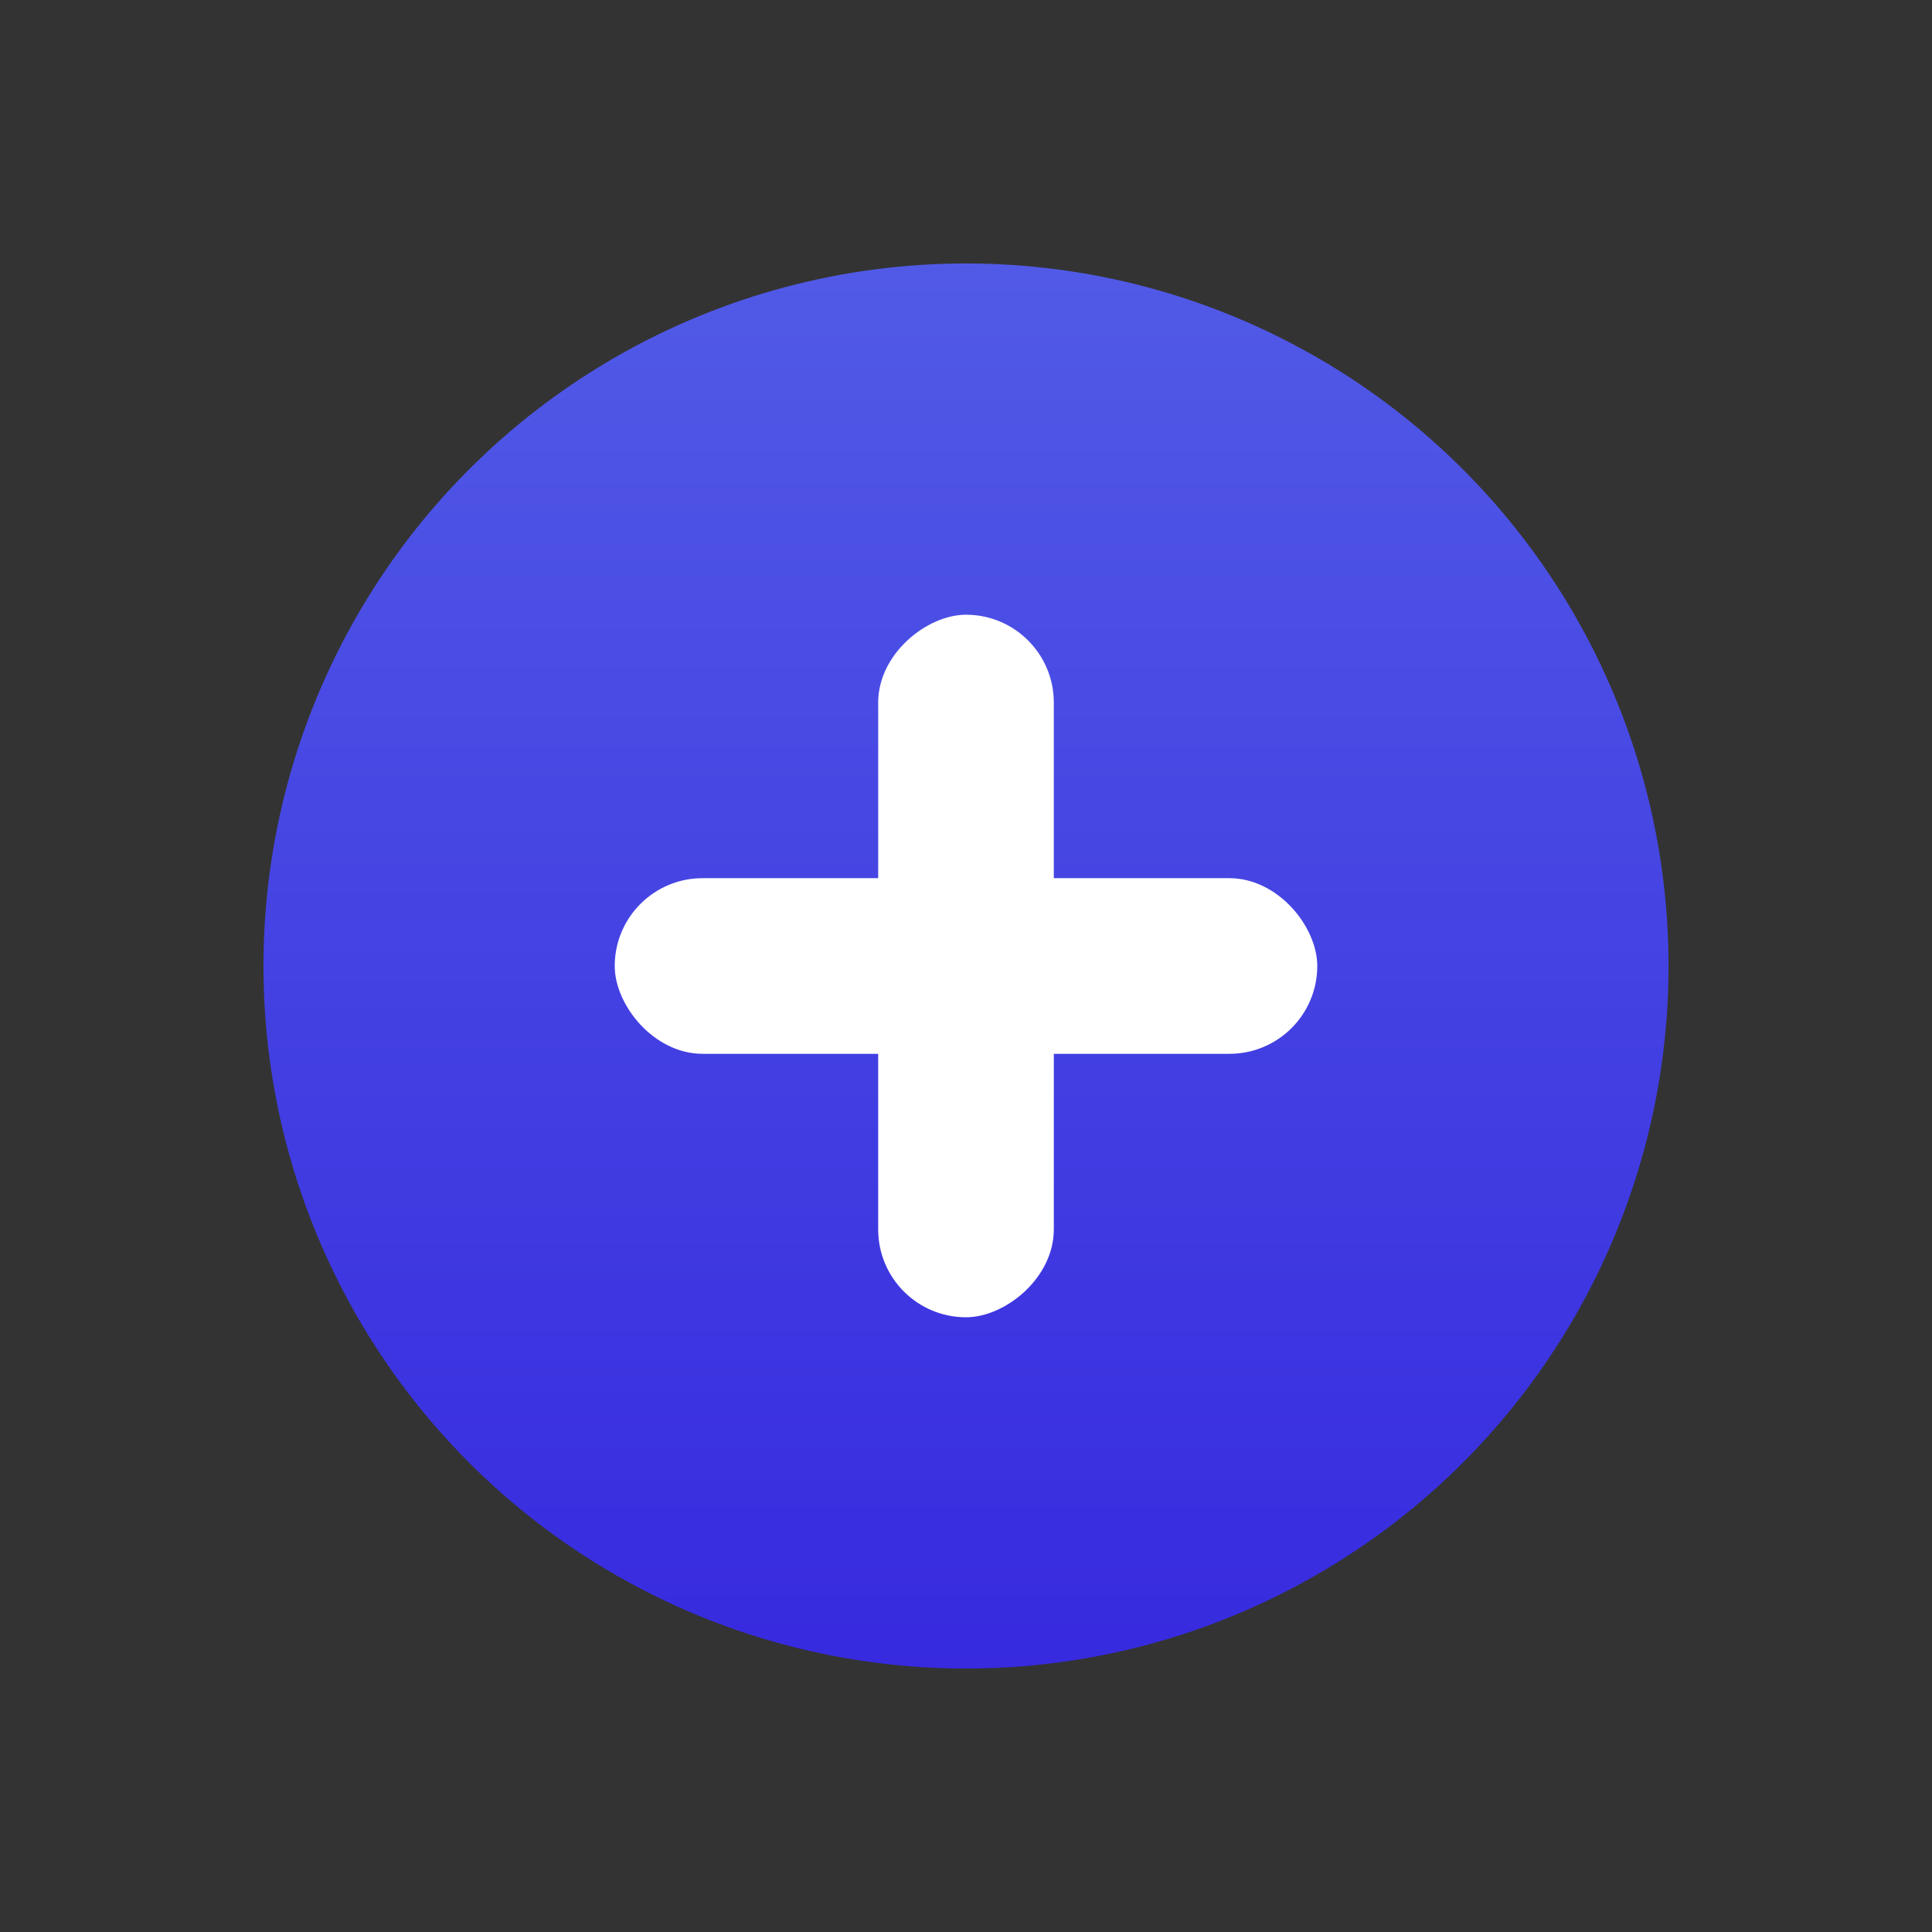<svg width="44" height="44" viewBox="0 0 44 44" fill="none" xmlns="http://www.w3.org/2000/svg">
<rect x="0" y="0" width="44" height="44" fill="#333333" stroke="none"/>
<circle cx="22" cy="22" r="16" fill="url(#paint0_linear_183_1700)"/>
<rect x="14" y="20" width="16" height="4" rx="2" fill="white"/>
<rect x="20" y="30" width="16" height="4" rx="2" transform="rotate(-90 20 30)" fill="white"/>
<defs>
<linearGradient id="paint0_linear_183_1700" x1="22" y1="6" x2="22" y2="38" gradientUnits="userSpaceOnUse">
<stop stop-color="#515AE6"/>
<stop offset="1" stop-color="#372ADF"/>
</linearGradient>
</defs>
</svg>

